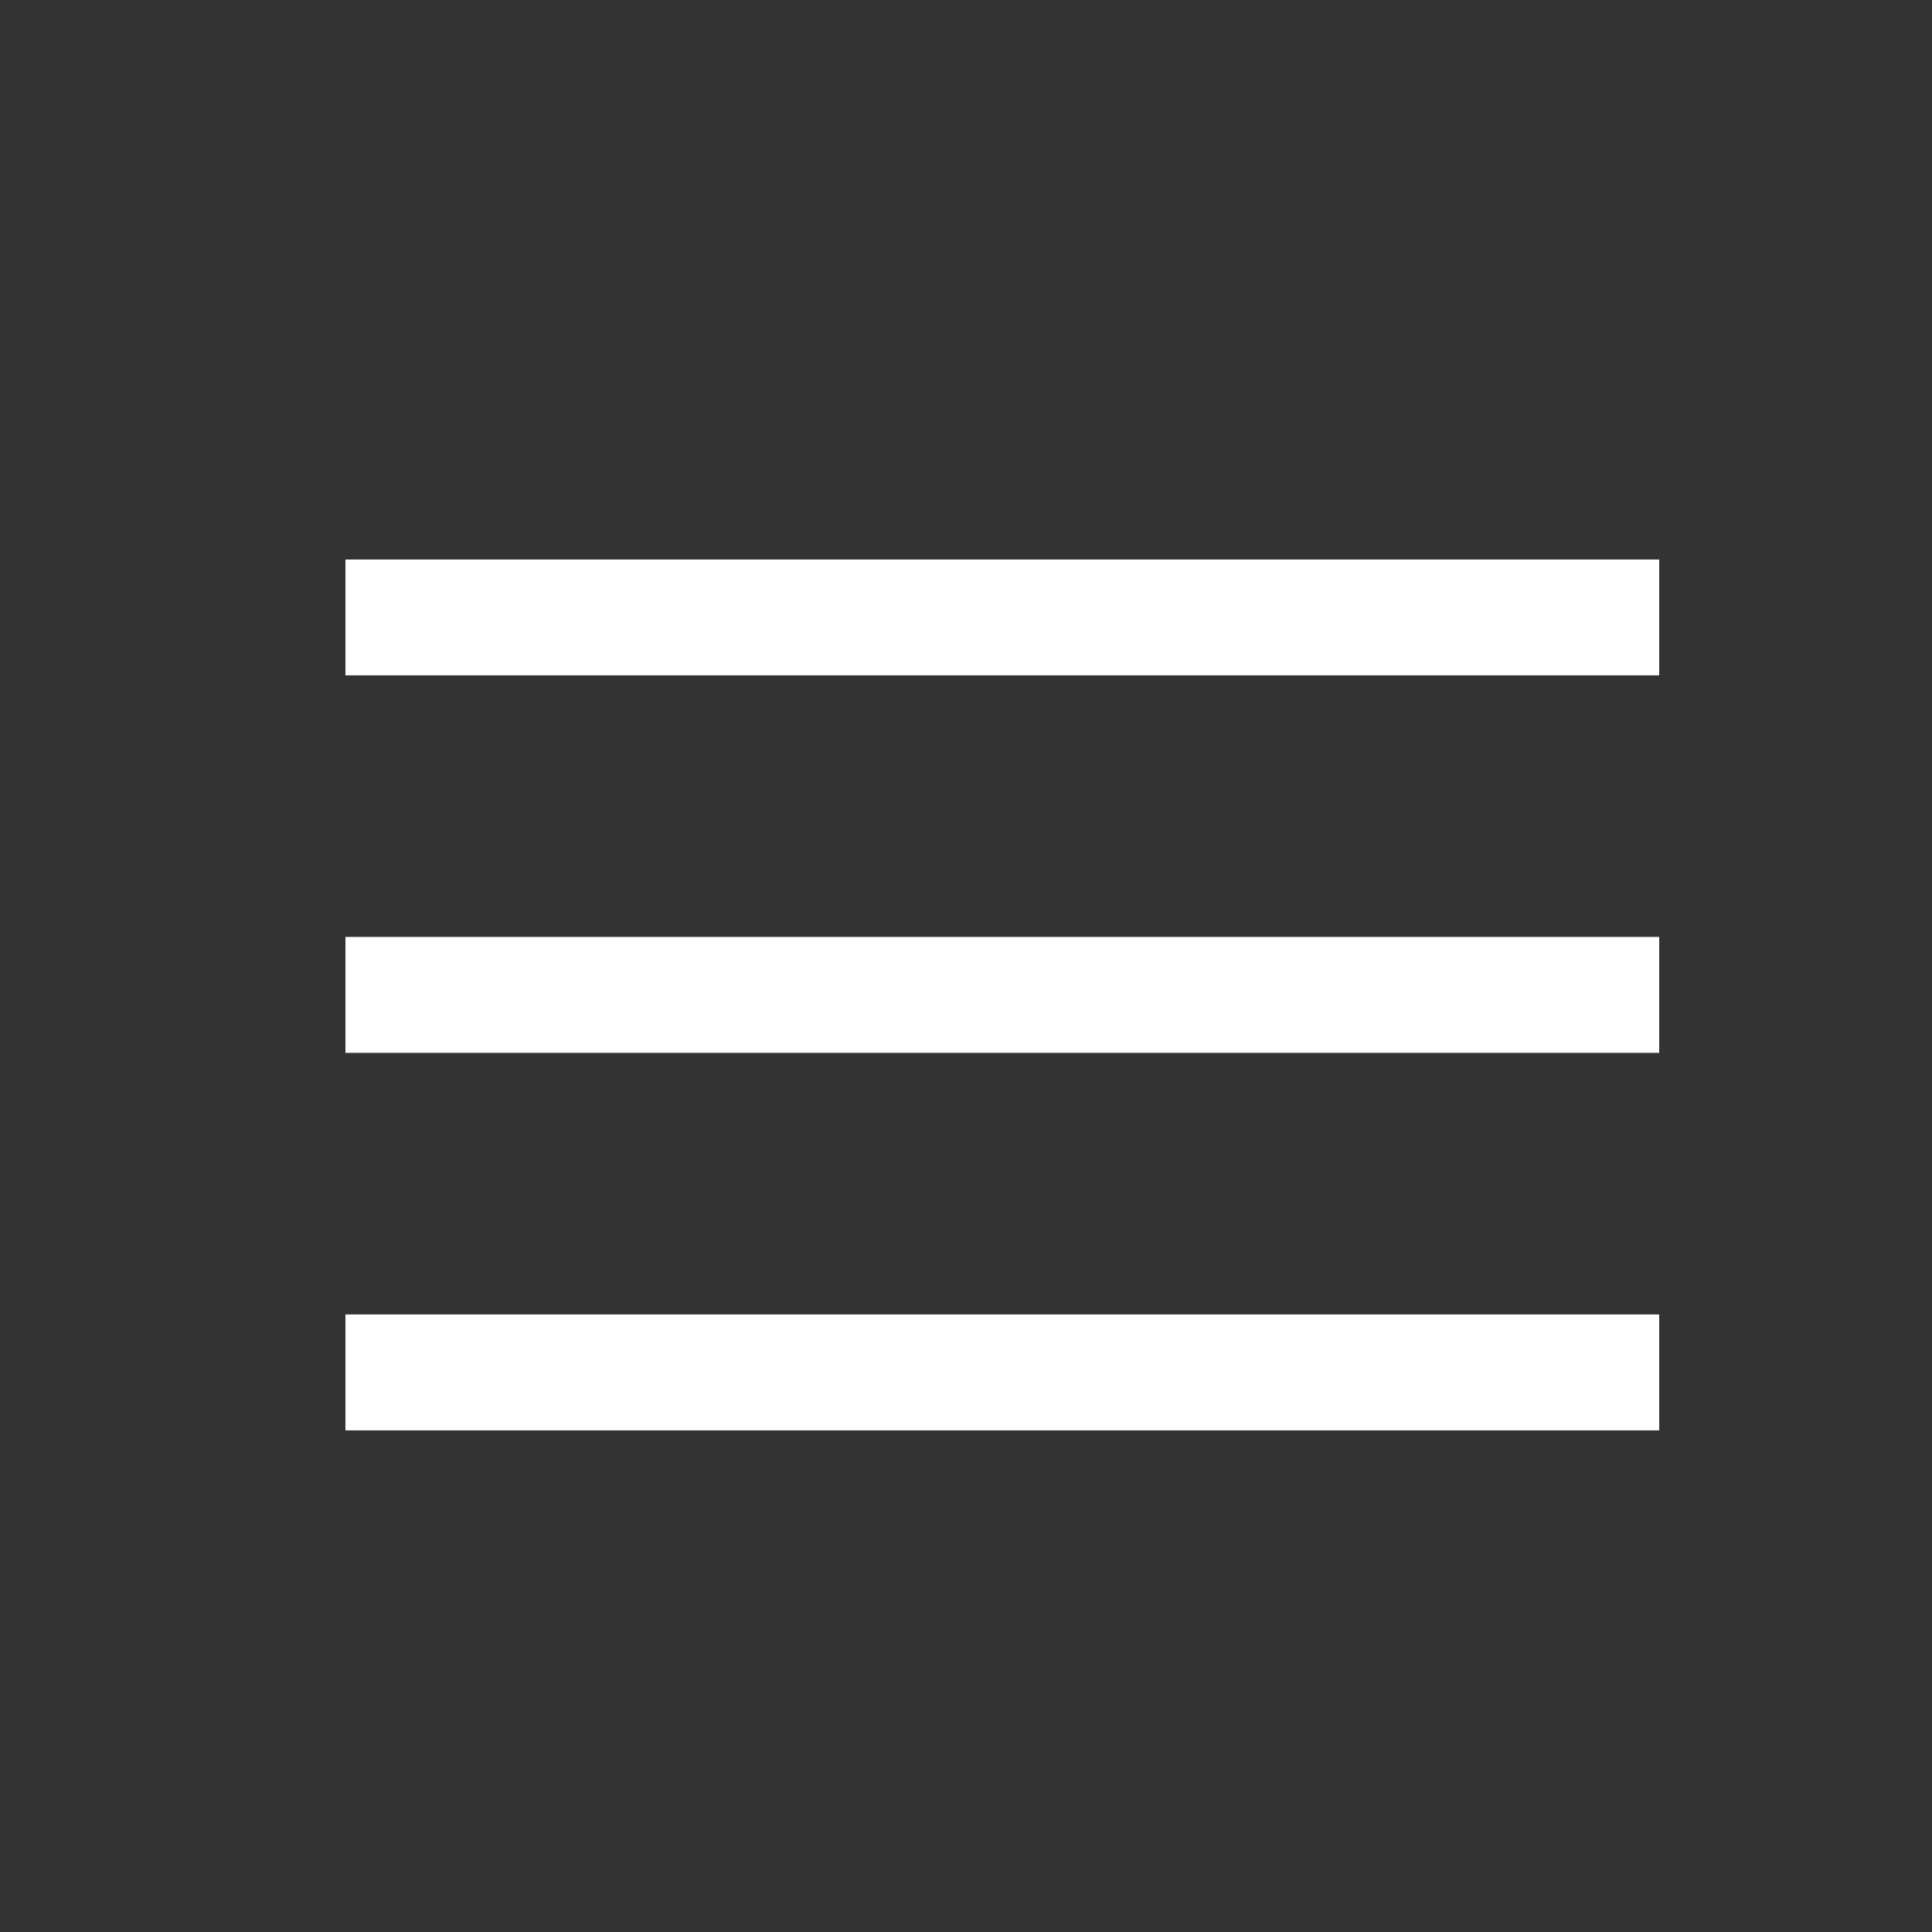 <svg width="25" height="25" viewBox="0 0 25 25" fill="none" xmlns="http://www.w3.org/2000/svg">
<rect x="0" y="0" width="25" height="25" fill="#333333" stroke="none"/>
<mask id="mask0_201_244" style="mask-type:alpha" maskUnits="userSpaceOnUse" x="0" y="0" width="25" height="25">
<rect x="0.97" y="0.874" width="24" height="24" fill="#D9D9D9"/>
</mask>
<g mask="url(#mask0_201_244)">
<path d="M4.47 18.509V17.009H21.47V18.509H4.47ZM4.47 13.624V12.124H21.47V13.624H4.47ZM4.47 8.739V7.24H21.47V8.739H4.47Z" fill="white"/>
</g>
</svg>
